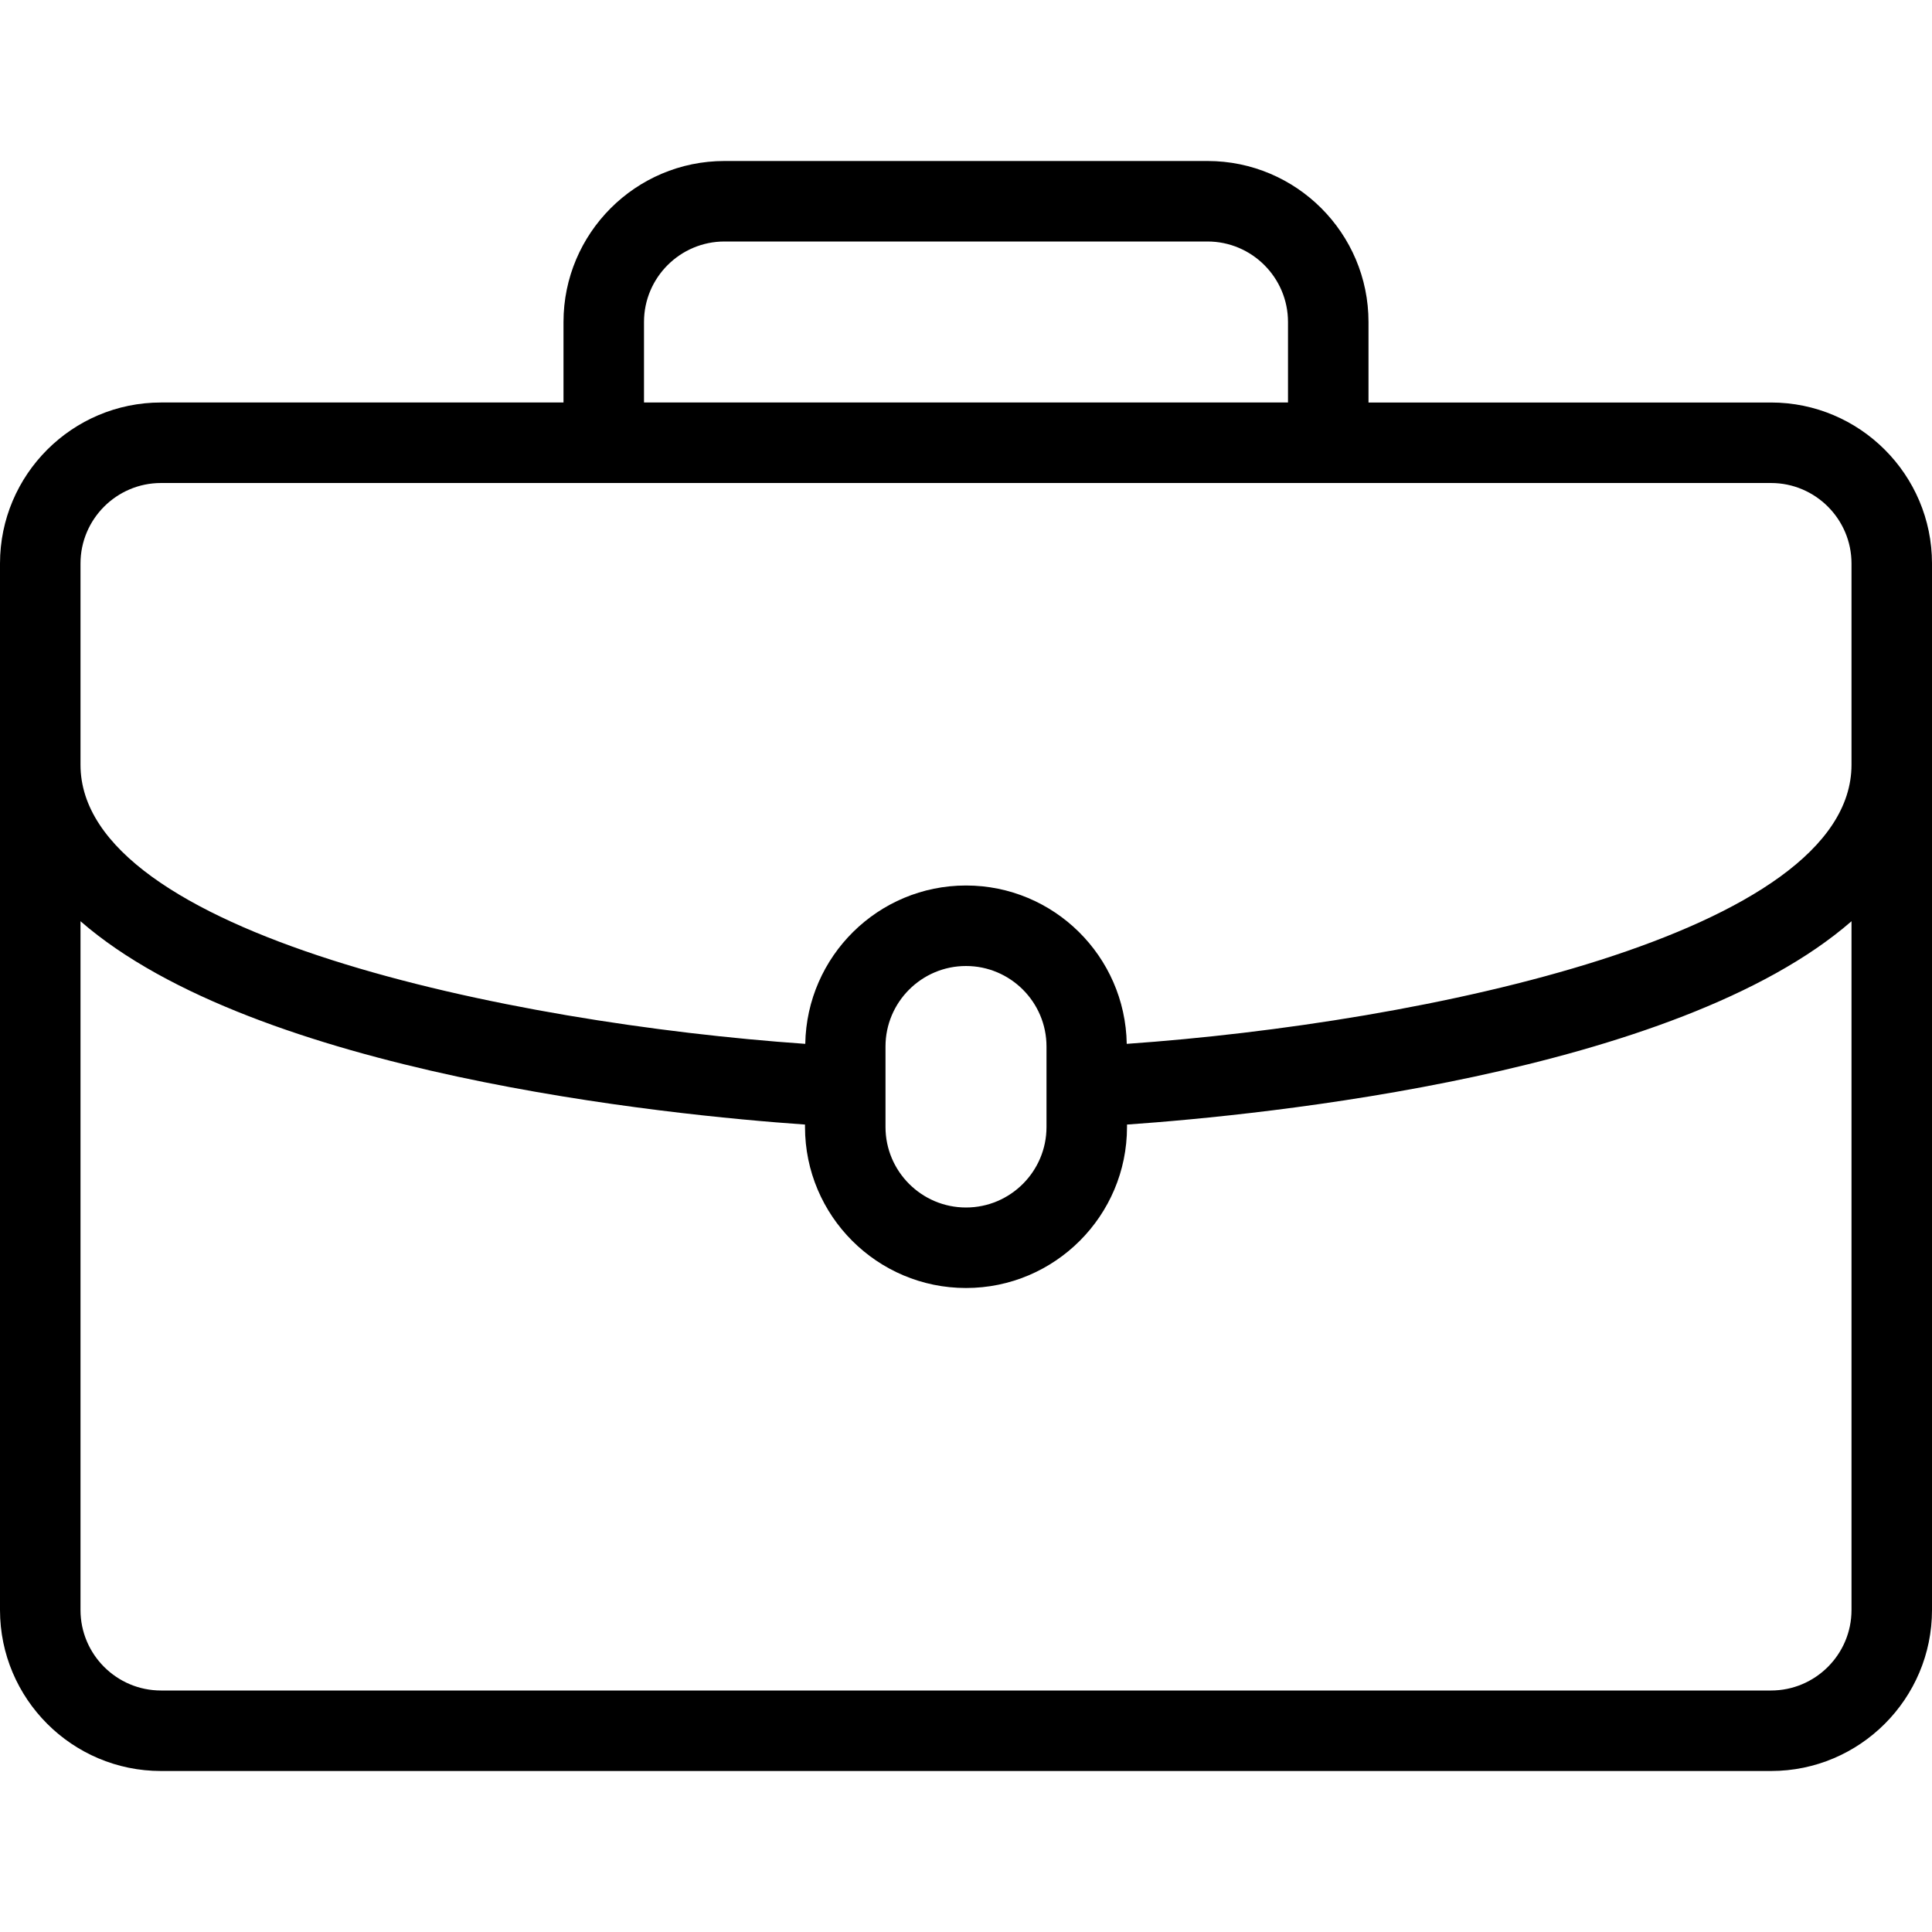 <svg enable-background="new 0 0 512 512" viewBox="0 0 512 512" xmlns="http://www.w3.org/2000/svg"><path d="m469.333 106.667h-106.666v-21.334c0-23.531-19.135-42.667-42.667-42.667h-128c-23.531 0-42.667 19.135-42.667 42.667v21.333h-106.666c-23.532.001-42.667 19.136-42.667 42.667v277.333c0 23.531 19.135 42.667 42.667 42.667h426.667c23.531 0 42.667-19.135 42.667-42.667v-277.333c-.001-23.531-19.136-42.666-42.668-42.666zm-298.666-21.334c0-11.76 9.573-21.333 21.333-21.333h128c11.76 0 21.333 9.573 21.333 21.333v21.333h-170.666zm320 341.334c0 11.76-9.573 21.333-21.333 21.333h-426.667c-11.76 0-21.333-9.573-21.333-21.333v-182.53c46.464 40.447 155.719 51.354 192 53.882v.648c0 23.531 19.135 42.667 42.667 42.667s42.667-19.135 42.667-42.667v-.648c36.281-2.527 145.536-13.435 192-53.882v182.53zm-256-128v-21.333c0-11.76 9.573-21.333 21.333-21.333s21.333 9.573 21.333 21.333v21.333c0 11.76-9.573 21.333-21.333 21.333s-21.333-9.573-21.333-21.333zm256-96c0 44.824-113.419 68.465-192.07 73.966-.384-23.202-19.305-41.966-42.596-41.966s-42.212 18.764-42.596 41.966c-78.651-5.501-192.07-29.142-192.07-73.966v-53.333c0-11.76 9.573-21.333 21.333-21.333h426.667c11.76 0 21.333 9.573 21.333 21.333v53.333z"/></svg>